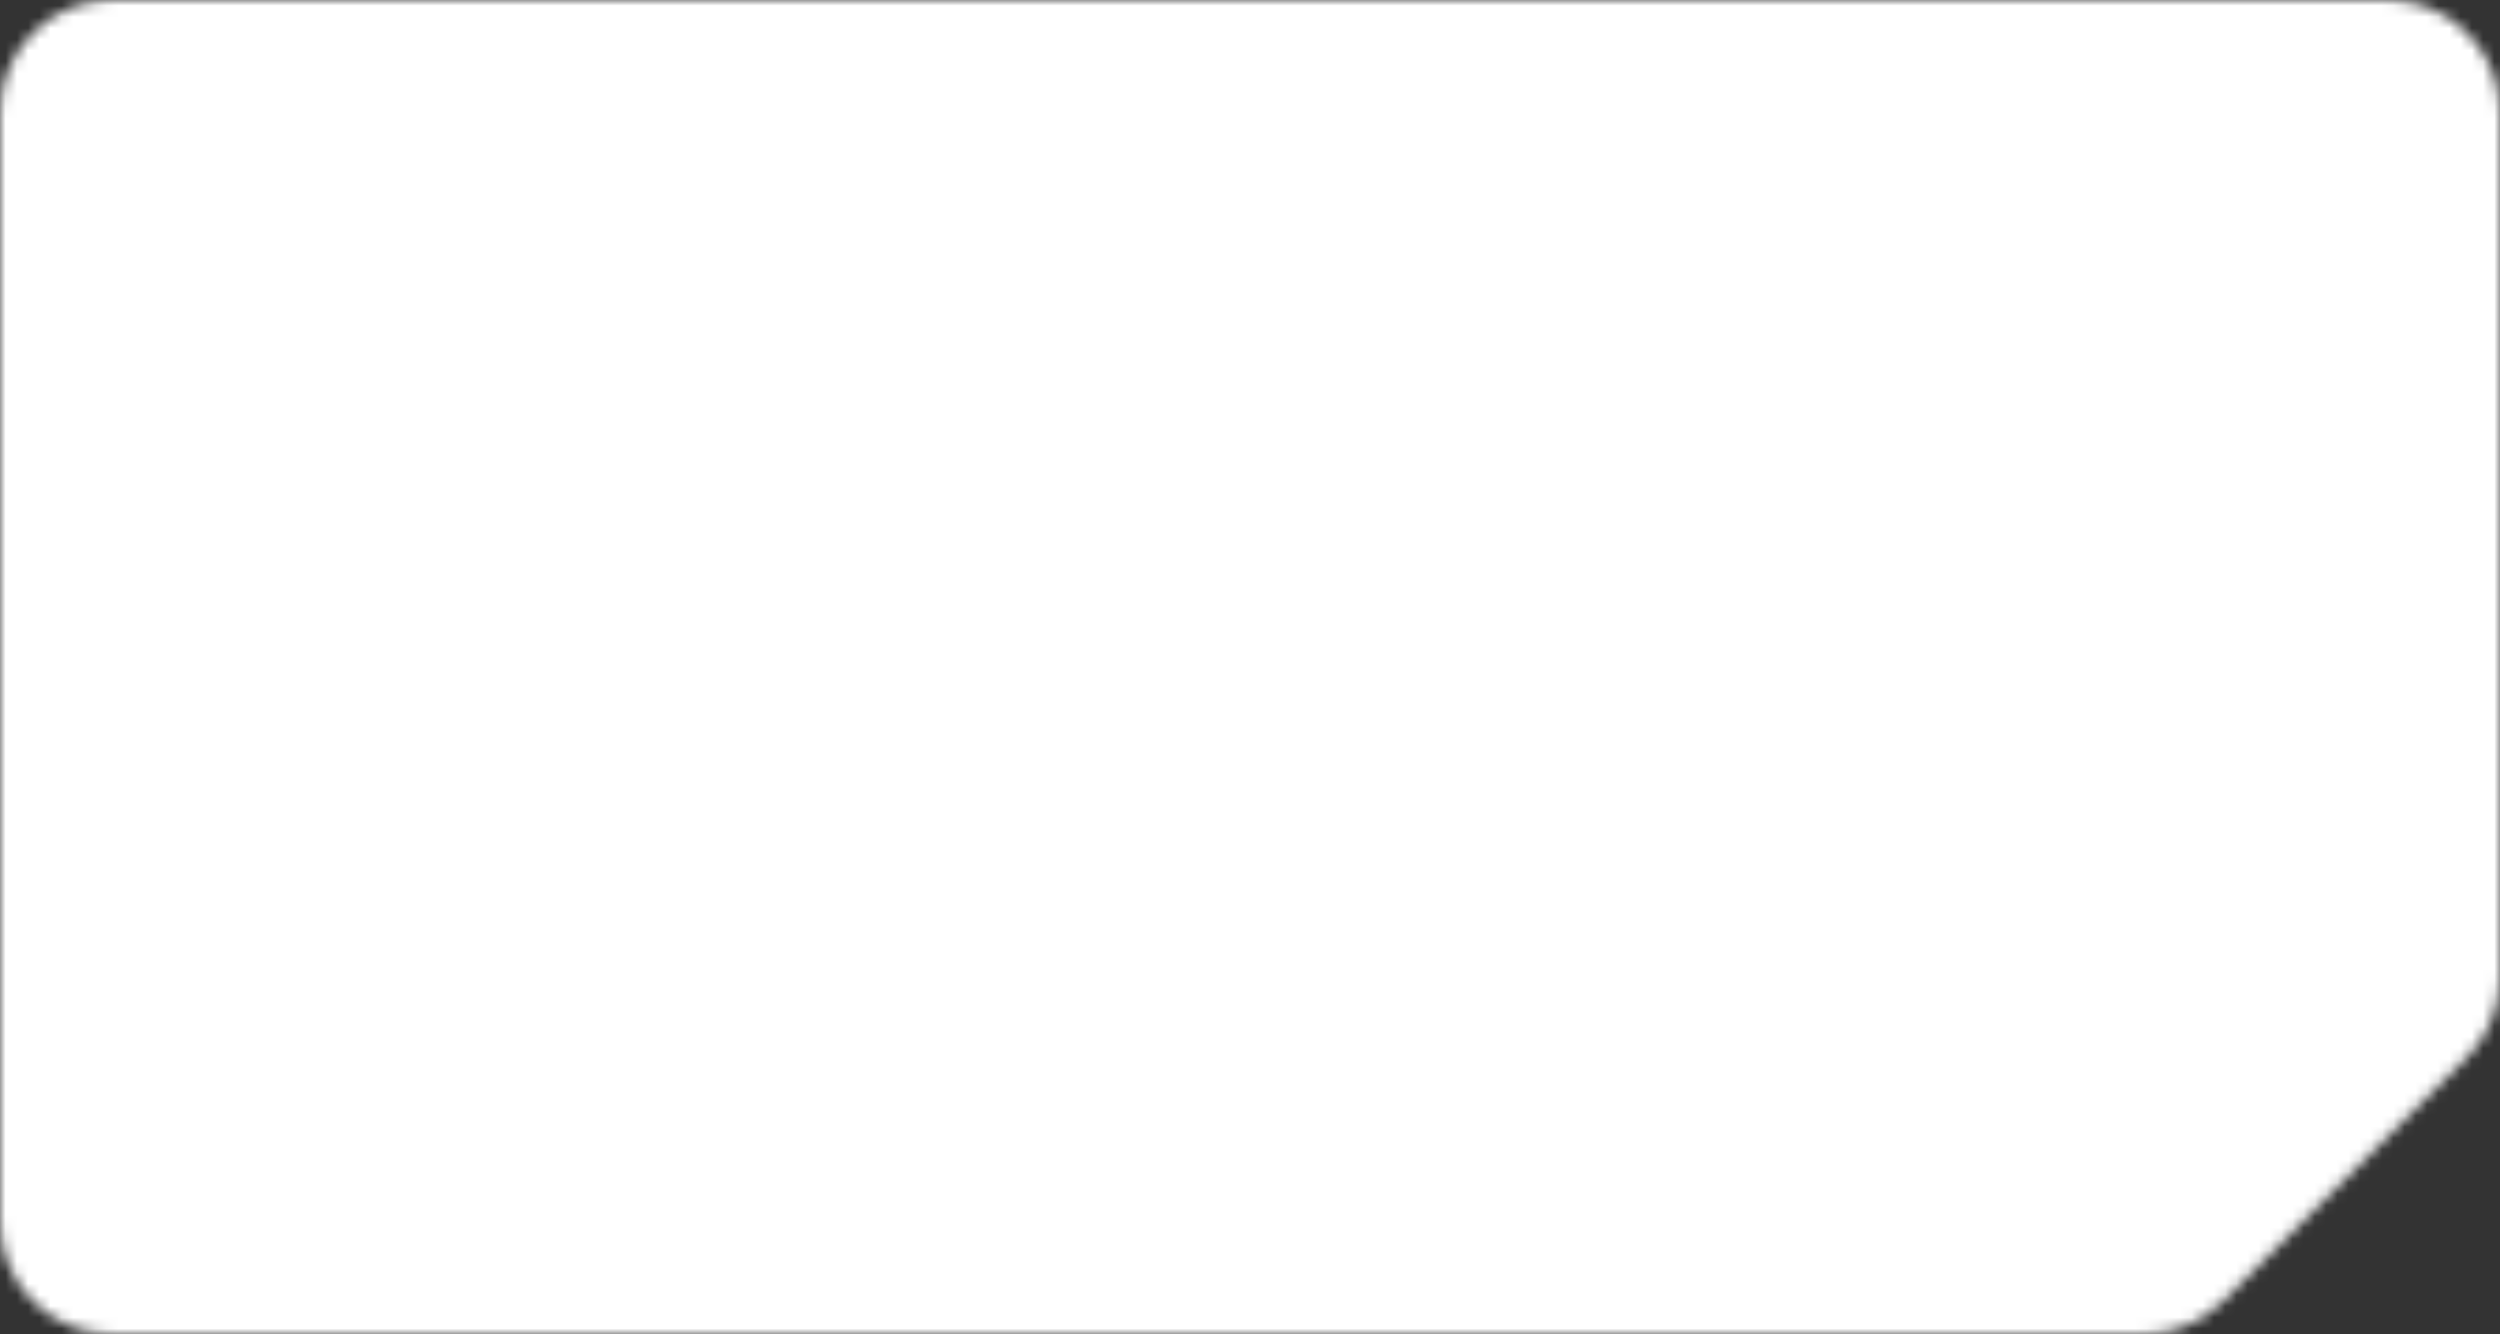 <?xml version="1.0" encoding="UTF-8"?> <svg xmlns="http://www.w3.org/2000/svg" width="223" height="119" viewBox="0 0 223 119" fill="none"><rect x="0" y="0" width="223" height="119" fill="#333333" stroke="none"/><mask id="mask0_534_3966" style="mask-type:alpha" maskUnits="userSpaceOnUse" x="0" y="0" width="223" height="119"><path fill-rule="evenodd" clip-rule="evenodd" d="M223 10C223 4.477 218.523 0 213 0H10C4.477 0 0 4.477 0 10V109C0 114.523 4.477 119 10 119H191.223C193.875 119 196.418 117.946 198.294 116.071L220.071 94.294C221.946 92.418 223 89.875 223 87.223V10Z" fill="#0E0E0E"></path></mask><g mask="url(#mask0_534_3966)"><rect x="-25.875" y="-13.329" width="494.749" height="304.658" fill="white"></rect></g></svg> 
